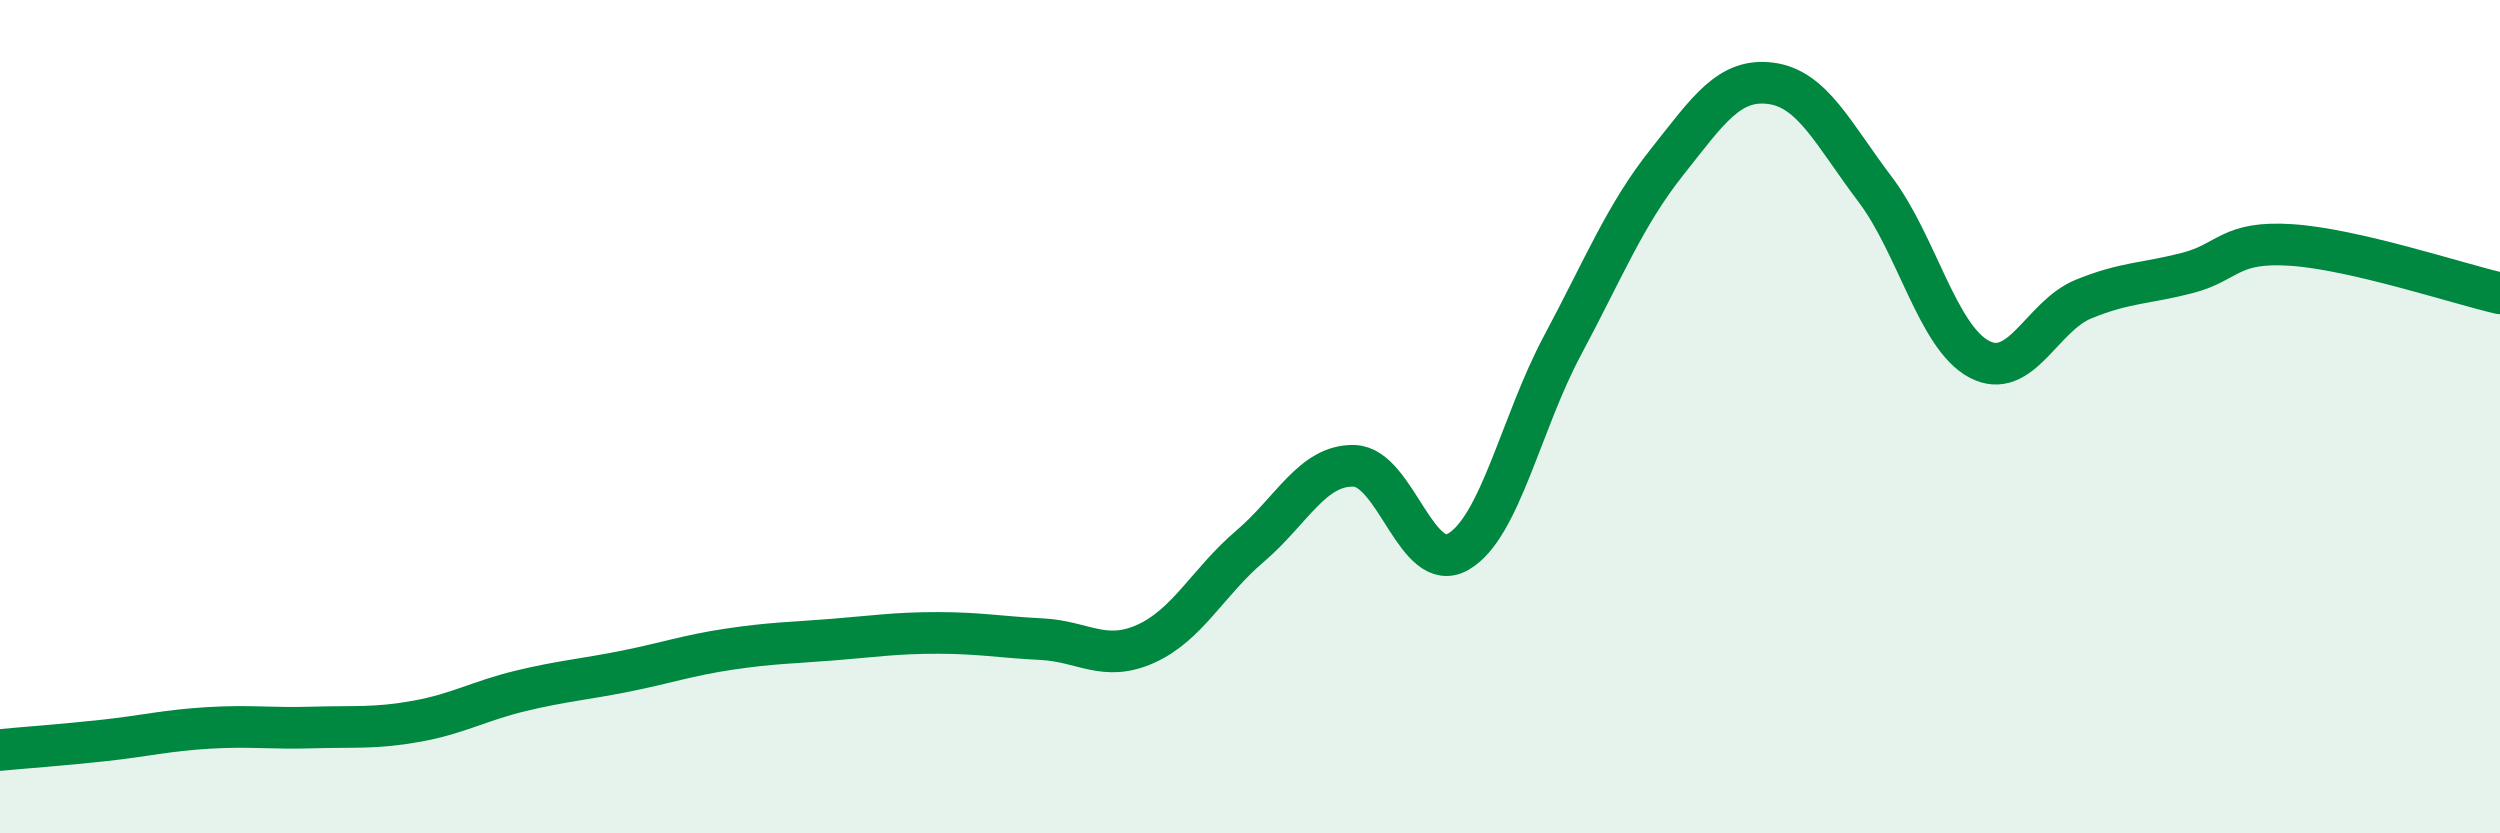 
    <svg width="60" height="20" viewBox="0 0 60 20" xmlns="http://www.w3.org/2000/svg">
      <path
        d="M 0,18 C 0.5,17.95 1.5,17.88 2.5,17.77 C 3.5,17.66 4,17.53 5,17.47 C 6,17.41 6.5,17.49 7.5,17.46 C 8.5,17.43 9,17.49 10,17.31 C 11,17.13 11.5,16.82 12.5,16.58 C 13.5,16.34 14,16.31 15,16.11 C 16,15.91 16.5,15.73 17.5,15.58 C 18.5,15.43 19,15.43 20,15.35 C 21,15.27 21.5,15.19 22.5,15.19 C 23.5,15.19 24,15.29 25,15.34 C 26,15.39 26.5,15.9 27.5,15.45 C 28.5,15 29,13.96 30,13.11 C 31,12.26 31.5,11.15 32.5,11.18 C 33.5,11.21 34,13.82 35,13.24 C 36,12.66 36.5,10.16 37.5,8.29 C 38.5,6.42 39,5.16 40,3.9 C 41,2.64 41.5,1.87 42.5,2 C 43.5,2.13 44,3.22 45,4.54 C 46,5.86 46.5,8.09 47.5,8.62 C 48.5,9.15 49,7.59 50,7.18 C 51,6.77 51.5,6.81 52.5,6.55 C 53.5,6.29 53.5,5.78 55,5.88 C 56.5,5.98 59,6.81 60,7.04L60 20L0 20Z"
        fill="#008740"
        opacity="0.1"
        stroke-linecap="round"
        stroke-linejoin="round"
      />
      <path
        d="M 0,18 C 0.5,17.95 1.5,17.88 2.5,17.77 C 3.5,17.66 4,17.53 5,17.47 C 6,17.41 6.5,17.49 7.5,17.46 C 8.5,17.43 9,17.49 10,17.31 C 11,17.13 11.5,16.82 12.5,16.58 C 13.5,16.34 14,16.31 15,16.11 C 16,15.91 16.5,15.73 17.5,15.58 C 18.5,15.43 19,15.43 20,15.35 C 21,15.27 21.5,15.19 22.5,15.19 C 23.5,15.19 24,15.29 25,15.34 C 26,15.39 26.5,15.9 27.5,15.45 C 28.5,15 29,13.96 30,13.11 C 31,12.26 31.5,11.15 32.5,11.18 C 33.5,11.21 34,13.82 35,13.24 C 36,12.66 36.5,10.16 37.5,8.29 C 38.5,6.42 39,5.16 40,3.9 C 41,2.64 41.5,1.87 42.5,2 C 43.5,2.13 44,3.22 45,4.54 C 46,5.86 46.5,8.09 47.5,8.62 C 48.5,9.15 49,7.59 50,7.18 C 51,6.77 51.5,6.81 52.5,6.55 C 53.5,6.29 53.5,5.78 55,5.88 C 56.5,5.98 59,6.81 60,7.04"
        stroke="#008740"
        stroke-width="1"
        fill="none"
        stroke-linecap="round"
        stroke-linejoin="round"
      />
    </svg>
  